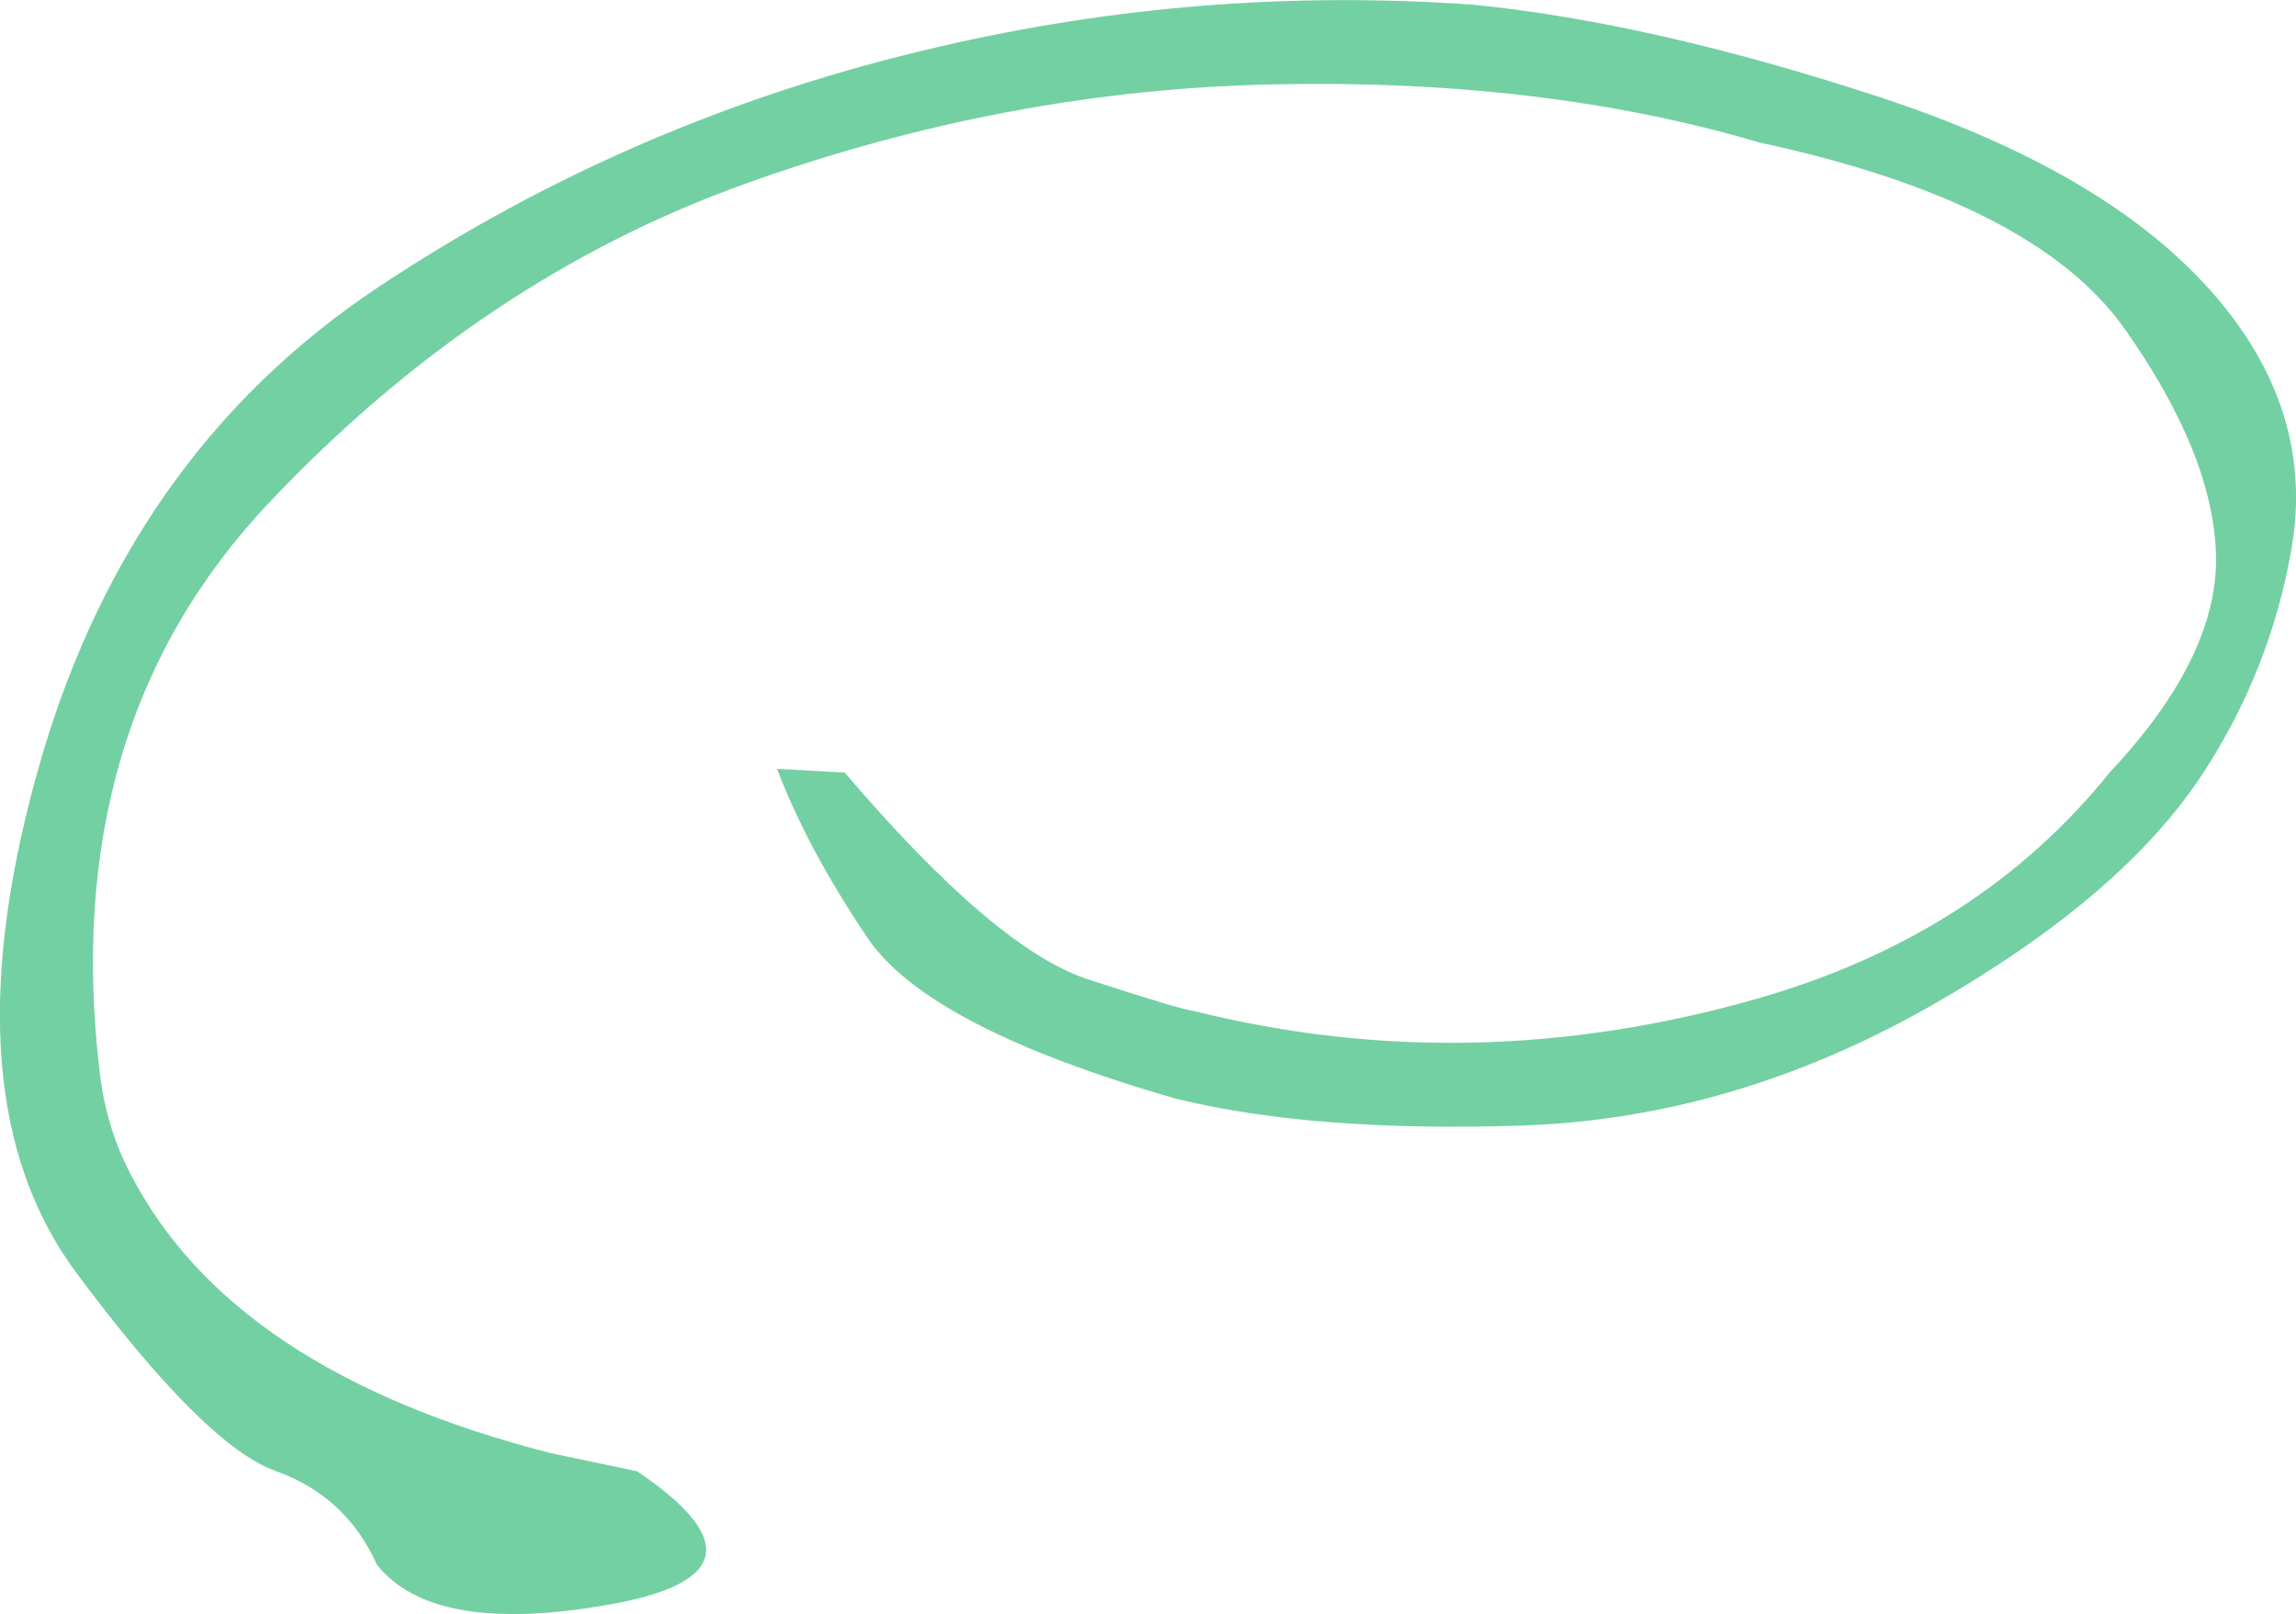 <?xml version="1.0" encoding="UTF-8" standalone="no"?>
<svg xmlns:xlink="http://www.w3.org/1999/xlink" height="222.0px" width="315.85px" xmlns="http://www.w3.org/2000/svg">
  <g transform="matrix(1.0, 0.0, 0.0, 1.0, 158.45, 103.6)">
    <path d="M133.85 -58.35 Q121.5 -75.85 83.6 -84.0 53.95 -92.75 17.05 -92.0 -19.8 -91.3 -56.0 -78.3 -92.25 -65.3 -121.35 -34.55 -150.5 -3.8 -144.7 44.15 -143.8 51.55 -140.5 57.85 -126.5 85.05 -82.7 96.25 L-70.8 98.75 Q-50.15 112.7 -74.45 117.05 -98.8 121.4 -106.6 111.6 -110.8 102.2 -120.55 98.7 -130.3 95.2 -147.95 71.45 -165.65 47.65 -153.55 3.45 -141.5 -40.8 -106.35 -64.15 -71.2 -87.5 -29.35 -97.15 6.95 -105.6 44.25 -102.95 68.8 -100.5 99.8 -90.35 130.75 -80.25 145.5 -63.8 160.2 -47.4 156.75 -27.95 153.85 -11.45 144.7 2.6 133.6 19.75 106.7 35.0 79.75 50.2 51.0 51.2 22.2 52.15 3.3 47.5 -30.8 37.7 -39.1 25.4 -47.4 13.1 -51.55 2.15 L-42.25 2.65 Q-21.6 26.85 -8.9 31.05 3.8 35.2 5.8 35.45 44.1 45.0 83.45 33.7 113.85 24.95 131.8 2.6 146.6 -13.15 146.4 -27.0 146.15 -40.9 133.85 -58.35" fill="#73d0a2" fill-rule="evenodd" stroke="none"/>
  </g>
</svg>
